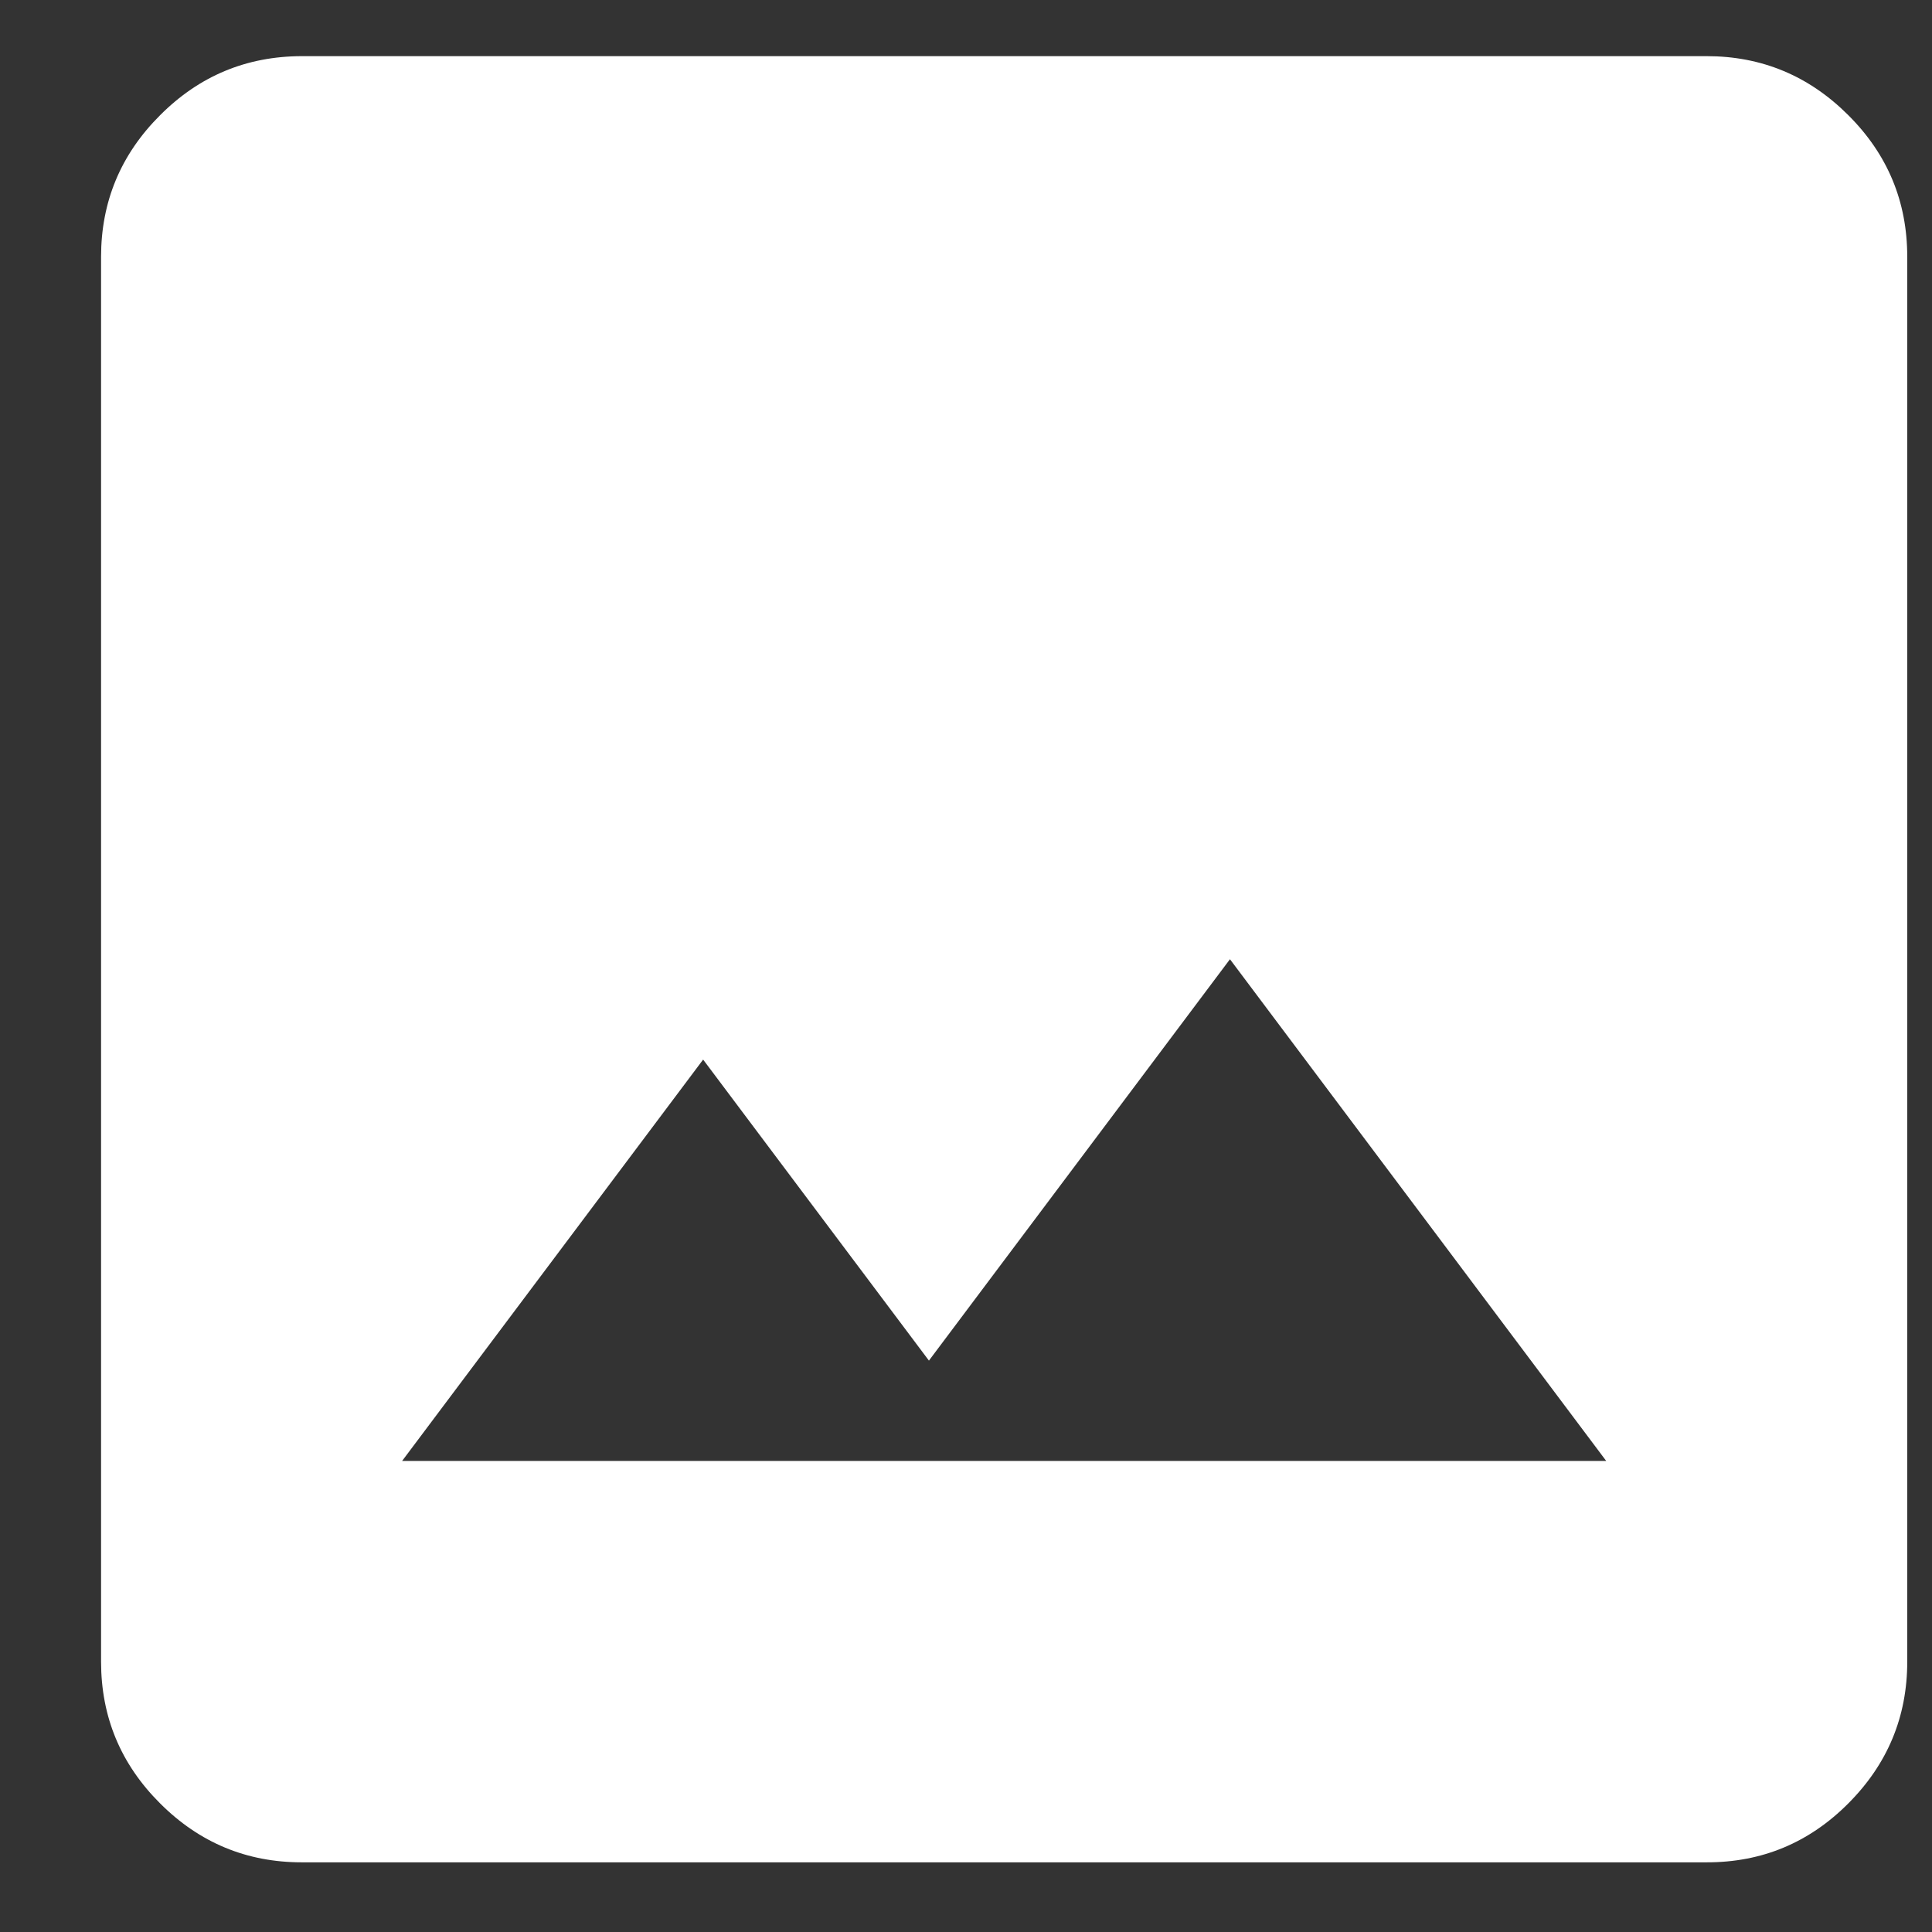 <svg width="16" height="16" viewBox="0 0 16 16" fill="none" xmlns="http://www.w3.org/2000/svg">
<rect x="0" y="0" width="16" height="16" fill="#333333" stroke="none"/>
<path id="Vector" d="M2.499 15.423C2.042 15.423 1.651 15.26 1.326 14.935C1 14.61 0.837 14.219 0.837 13.761V2.127C0.837 1.67 1 1.279 1.326 0.954C1.651 0.628 2.042 0.466 2.499 0.465H14.133C14.59 0.465 14.981 0.628 15.307 0.954C15.633 1.279 15.795 1.67 15.795 2.127V13.761C15.795 14.218 15.632 14.609 15.307 14.935C14.982 15.261 14.591 15.424 14.133 15.423H2.499ZM3.33 12.099H13.302L10.186 7.944L7.693 11.268L5.823 8.775L3.33 12.099Z" fill="white"/>
</svg>
